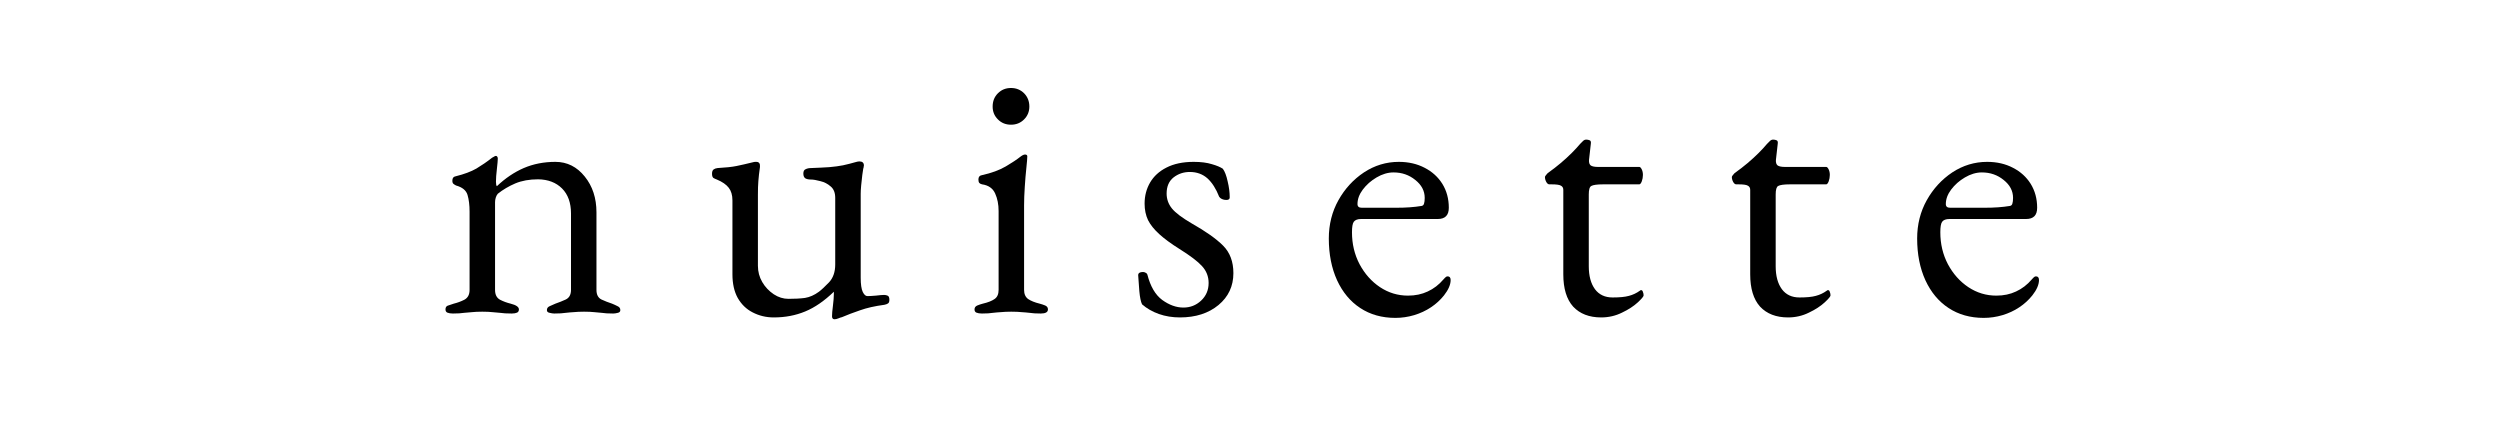 <svg version="1.0" preserveAspectRatio="xMidYMid meet" height="40" viewBox="0 0 170.25 30" zoomAndPan="magnify" width="227" xmlns:xlink="http://www.w3.org/1999/xlink" xmlns="http://www.w3.org/2000/svg"><defs><g></g><clipPath id="08f242b865"><path clip-rule="nonzero" d="M 29 0 L 146 0 L 146 29.031 L 29 29.031 Z M 29 0"></path></clipPath><clipPath id="b21e84f983"><path clip-rule="nonzero" d="M 0.094 0 L 116.918 0 L 116.918 29.031 L 0.094 29.031 Z M 0.094 0"></path></clipPath><clipPath id="a68a49fd82"><rect height="30" y="0" width="117" x="0"></rect></clipPath><clipPath id="aef31fc85f"><rect height="30" y="0" width="117" x="0"></rect></clipPath></defs><g clip-path="url(#08f242b865)"><g transform="matrix(1, 0, 0, 1, 29, 0)"><g clip-path="url(#aef31fc85f)"><g clip-path="url(#b21e84f983)"><g transform="matrix(1, 0, 0, 1, 0, 0)"><g clip-path="url(#a68a49fd82)"><g fill-opacity="1" fill="#000000"><g transform="translate(0.744, 21.273)"><g><path d="M 1.094 0.078 C 0.938 0.078 0.812 0.055 0.719 0.016 C 0.633 -0.023 0.594 -0.098 0.594 -0.203 C 0.594 -0.328 0.641 -0.41 0.734 -0.453 C 0.836 -0.492 0.977 -0.539 1.156 -0.594 C 1.406 -0.656 1.645 -0.742 1.875 -0.859 C 2.113 -0.984 2.234 -1.207 2.234 -1.531 L 2.234 -6.859 C 2.234 -7.305 2.188 -7.688 2.094 -8 C 2 -8.312 1.738 -8.523 1.312 -8.641 C 1.25 -8.672 1.191 -8.707 1.141 -8.75 C 1.086 -8.789 1.062 -8.863 1.062 -8.969 C 1.062 -9.145 1.133 -9.242 1.281 -9.266 C 1.863 -9.41 2.336 -9.586 2.703 -9.797 C 3.066 -10.016 3.422 -10.258 3.766 -10.531 C 3.816 -10.562 3.863 -10.586 3.906 -10.609 C 3.945 -10.641 3.988 -10.656 4.031 -10.656 C 4.07 -10.656 4.102 -10.633 4.125 -10.594 C 4.145 -10.562 4.156 -10.52 4.156 -10.469 C 4.156 -10.352 4.133 -10.117 4.094 -9.766 C 4.051 -9.41 4.031 -9.117 4.031 -8.891 C 4.031 -8.828 4.035 -8.766 4.047 -8.703 C 4.055 -8.648 4.07 -8.613 4.094 -8.594 C 4.664 -9.133 5.273 -9.547 5.922 -9.828 C 6.578 -10.109 7.297 -10.25 8.078 -10.25 C 8.879 -10.25 9.547 -9.914 10.078 -9.25 C 10.609 -8.594 10.875 -7.781 10.875 -6.812 L 10.875 -1.531 C 10.875 -1.207 10.988 -0.988 11.219 -0.875 C 11.445 -0.77 11.688 -0.676 11.938 -0.594 C 12.07 -0.539 12.195 -0.484 12.312 -0.422 C 12.438 -0.367 12.5 -0.281 12.5 -0.156 C 12.5 -0.051 12.441 0.008 12.328 0.031 C 12.211 0.062 12.109 0.078 12.016 0.078 C 11.68 0.078 11.422 0.062 11.234 0.031 C 11.055 0.008 10.883 -0.004 10.719 -0.016 C 10.551 -0.035 10.32 -0.047 10.031 -0.047 C 9.75 -0.047 9.516 -0.035 9.328 -0.016 C 9.148 -0.004 8.969 0.008 8.781 0.031 C 8.594 0.062 8.332 0.078 8 0.078 C 7.914 0.078 7.812 0.062 7.688 0.031 C 7.562 0.008 7.5 -0.051 7.5 -0.156 C 7.5 -0.281 7.562 -0.367 7.688 -0.422 C 7.812 -0.484 7.941 -0.539 8.078 -0.594 C 8.316 -0.676 8.551 -0.77 8.781 -0.875 C 9.02 -0.988 9.141 -1.207 9.141 -1.531 L 9.141 -6.734 C 9.141 -7.461 8.938 -8.031 8.531 -8.438 C 8.125 -8.844 7.582 -9.051 6.906 -9.062 C 6.312 -9.062 5.789 -8.969 5.344 -8.781 C 4.906 -8.594 4.508 -8.359 4.156 -8.078 C 4.094 -8.004 4.047 -7.914 4.016 -7.812 C 3.984 -7.707 3.969 -7.602 3.969 -7.5 L 3.969 -1.531 C 3.969 -1.207 4.082 -0.984 4.312 -0.859 C 4.539 -0.742 4.781 -0.656 5.031 -0.594 C 5.406 -0.5 5.594 -0.367 5.594 -0.203 C 5.594 -0.098 5.551 -0.023 5.469 0.016 C 5.383 0.055 5.266 0.078 5.109 0.078 C 4.773 0.078 4.508 0.062 4.312 0.031 C 4.125 0.008 3.945 -0.004 3.781 -0.016 C 3.625 -0.035 3.395 -0.047 3.094 -0.047 C 2.812 -0.047 2.582 -0.035 2.406 -0.016 C 2.238 -0.004 2.055 0.008 1.859 0.031 C 1.672 0.062 1.414 0.078 1.094 0.078 Z M 1.094 0.078"></path></g></g></g><g fill-opacity="1" fill="#000000"><g transform="translate(18.77, 21.273)"><g><path d="M 9.062 0.469 C 8.945 0.469 8.891 0.398 8.891 0.266 C 8.891 0.109 8.91 -0.129 8.953 -0.453 C 8.992 -0.773 9.016 -1.047 9.016 -1.266 C 9.016 -1.297 9.016 -1.32 9.016 -1.344 C 9.016 -1.375 9.016 -1.395 9.016 -1.406 C 8.367 -0.781 7.719 -0.332 7.062 -0.062 C 6.414 0.207 5.703 0.344 4.922 0.344 C 4.398 0.344 3.922 0.227 3.484 0 C 3.055 -0.219 2.719 -0.547 2.469 -0.984 C 2.227 -1.422 2.109 -1.957 2.109 -2.594 L 2.109 -7.625 C 2.109 -7.988 2.023 -8.273 1.859 -8.484 C 1.691 -8.703 1.422 -8.891 1.047 -9.047 C 0.961 -9.078 0.883 -9.113 0.812 -9.156 C 0.75 -9.207 0.719 -9.301 0.719 -9.438 C 0.719 -9.582 0.754 -9.68 0.828 -9.734 C 0.898 -9.785 0.988 -9.816 1.094 -9.828 C 1.656 -9.859 2.086 -9.906 2.391 -9.969 C 2.691 -10.031 3.078 -10.117 3.547 -10.234 C 3.586 -10.242 3.617 -10.25 3.641 -10.25 C 3.672 -10.25 3.703 -10.25 3.734 -10.25 C 3.922 -10.25 4.004 -10.133 3.984 -9.906 C 3.93 -9.531 3.895 -9.211 3.875 -8.953 C 3.852 -8.691 3.844 -8.375 3.844 -8 L 3.844 -3.172 C 3.844 -2.773 3.941 -2.406 4.141 -2.062 C 4.336 -1.727 4.598 -1.453 4.922 -1.234 C 5.242 -1.023 5.578 -0.922 5.922 -0.922 C 6.348 -0.922 6.723 -0.941 7.047 -0.984 C 7.367 -1.035 7.688 -1.176 8 -1.406 C 8.176 -1.539 8.406 -1.754 8.688 -2.047 C 8.969 -2.348 9.109 -2.754 9.109 -3.266 L 9.109 -7.797 C 9.109 -8.148 9.004 -8.41 8.797 -8.578 C 8.598 -8.754 8.363 -8.875 8.094 -8.938 C 7.832 -9.008 7.617 -9.047 7.453 -9.047 C 7.305 -9.047 7.18 -9.07 7.078 -9.125 C 6.984 -9.188 6.938 -9.297 6.938 -9.453 C 6.938 -9.609 6.988 -9.707 7.094 -9.75 C 7.195 -9.801 7.316 -9.828 7.453 -9.828 C 7.961 -9.848 8.383 -9.867 8.719 -9.891 C 9.062 -9.922 9.367 -9.961 9.641 -10.016 C 9.922 -10.078 10.207 -10.148 10.5 -10.234 C 10.531 -10.242 10.57 -10.254 10.625 -10.266 C 10.676 -10.273 10.719 -10.281 10.75 -10.281 C 10.957 -10.281 11.062 -10.188 11.062 -10 C 11.062 -9.988 11.055 -9.961 11.047 -9.922 C 11.047 -9.879 11.035 -9.832 11.016 -9.781 C 11.004 -9.727 10.984 -9.586 10.953 -9.359 C 10.93 -9.129 10.906 -8.891 10.875 -8.641 C 10.852 -8.391 10.844 -8.203 10.844 -8.078 L 10.844 -2.359 C 10.844 -1.91 10.891 -1.586 10.984 -1.391 C 11.078 -1.203 11.18 -1.109 11.297 -1.109 C 11.422 -1.109 11.613 -1.117 11.875 -1.141 C 12.133 -1.172 12.32 -1.188 12.438 -1.188 C 12.52 -1.188 12.598 -1.172 12.672 -1.141 C 12.754 -1.109 12.797 -1.016 12.797 -0.859 C 12.797 -0.734 12.766 -0.648 12.703 -0.609 C 12.641 -0.566 12.555 -0.535 12.453 -0.516 C 11.805 -0.43 11.254 -0.305 10.797 -0.141 C 10.336 0.016 9.926 0.172 9.562 0.328 C 9.508 0.336 9.43 0.363 9.328 0.406 C 9.234 0.445 9.145 0.469 9.062 0.469 Z M 9.062 0.469"></path></g></g></g><g fill-opacity="1" fill="#000000"><g transform="translate(36.771, 21.273)"><g><path d="M 1.094 0.078 C 0.938 0.078 0.812 0.055 0.719 0.016 C 0.633 -0.023 0.594 -0.098 0.594 -0.203 C 0.594 -0.328 0.656 -0.414 0.781 -0.469 C 0.906 -0.52 1.031 -0.562 1.156 -0.594 C 1.508 -0.676 1.773 -0.781 1.953 -0.906 C 2.141 -1.031 2.234 -1.238 2.234 -1.531 L 2.234 -6.906 C 2.234 -7.352 2.156 -7.75 2 -8.094 C 1.844 -8.445 1.547 -8.656 1.109 -8.719 C 1.023 -8.738 0.961 -8.77 0.922 -8.812 C 0.879 -8.863 0.859 -8.941 0.859 -9.047 C 0.859 -9.223 0.938 -9.32 1.094 -9.344 C 1.75 -9.488 2.289 -9.688 2.719 -9.938 C 3.156 -10.195 3.477 -10.41 3.688 -10.578 C 3.832 -10.691 3.945 -10.75 4.031 -10.75 C 4.133 -10.75 4.188 -10.707 4.188 -10.625 C 4.188 -10.488 4.164 -10.227 4.125 -9.844 C 4.082 -9.457 4.047 -9.023 4.016 -8.547 C 3.984 -8.078 3.969 -7.656 3.969 -7.281 L 3.969 -1.531 C 3.969 -1.25 4.062 -1.039 4.25 -0.906 C 4.438 -0.781 4.695 -0.676 5.031 -0.594 C 5.156 -0.562 5.281 -0.52 5.406 -0.469 C 5.531 -0.414 5.594 -0.328 5.594 -0.203 C 5.594 -0.016 5.43 0.078 5.109 0.078 C 4.785 0.078 4.531 0.062 4.344 0.031 C 4.156 0.008 3.973 -0.004 3.797 -0.016 C 3.629 -0.035 3.395 -0.047 3.094 -0.047 C 2.812 -0.047 2.578 -0.035 2.391 -0.016 C 2.211 -0.004 2.031 0.008 1.844 0.031 C 1.664 0.062 1.414 0.078 1.094 0.078 Z M 3.078 -12.781 C 2.723 -12.781 2.426 -12.898 2.188 -13.141 C 1.945 -13.379 1.828 -13.672 1.828 -14.016 C 1.828 -14.379 1.945 -14.68 2.188 -14.922 C 2.426 -15.16 2.723 -15.281 3.078 -15.281 C 3.43 -15.281 3.727 -15.16 3.969 -14.922 C 4.207 -14.68 4.328 -14.379 4.328 -14.016 C 4.328 -13.672 4.207 -13.379 3.969 -13.141 C 3.727 -12.898 3.43 -12.781 3.078 -12.781 Z M 3.078 -12.781"></path></g></g></g><g fill-opacity="1" fill="#000000"><g transform="translate(47.791, 21.273)"><g><path d="M 3.562 0.344 C 3.051 0.344 2.57 0.266 2.125 0.109 C 1.688 -0.047 1.305 -0.266 0.984 -0.547 C 0.898 -0.723 0.836 -1.023 0.797 -1.453 C 0.766 -1.891 0.738 -2.25 0.719 -2.531 C 0.719 -2.676 0.828 -2.75 1.047 -2.75 C 1.109 -2.75 1.164 -2.734 1.219 -2.703 C 1.281 -2.68 1.32 -2.641 1.344 -2.578 C 1.551 -1.766 1.891 -1.188 2.359 -0.844 C 2.836 -0.5 3.316 -0.328 3.797 -0.328 C 4.266 -0.328 4.664 -0.484 5 -0.797 C 5.344 -1.117 5.516 -1.52 5.516 -2 C 5.516 -2.445 5.363 -2.832 5.062 -3.156 C 4.77 -3.477 4.254 -3.867 3.516 -4.328 C 2.953 -4.68 2.5 -5.016 2.156 -5.328 C 1.812 -5.641 1.555 -5.957 1.391 -6.281 C 1.234 -6.613 1.156 -6.988 1.156 -7.406 C 1.156 -7.938 1.281 -8.414 1.531 -8.844 C 1.781 -9.27 2.148 -9.609 2.641 -9.859 C 3.141 -10.117 3.758 -10.25 4.5 -10.25 C 5 -10.25 5.41 -10.195 5.734 -10.094 C 6.066 -10 6.316 -9.895 6.484 -9.781 C 6.617 -9.602 6.727 -9.316 6.812 -8.922 C 6.906 -8.535 6.953 -8.172 6.953 -7.828 C 6.953 -7.711 6.875 -7.656 6.719 -7.656 C 6.613 -7.656 6.516 -7.676 6.422 -7.719 C 6.336 -7.758 6.273 -7.812 6.234 -7.875 C 6.023 -8.414 5.758 -8.832 5.438 -9.125 C 5.113 -9.414 4.711 -9.562 4.234 -9.562 C 3.816 -9.562 3.445 -9.438 3.125 -9.188 C 2.812 -8.938 2.656 -8.57 2.656 -8.094 C 2.656 -7.719 2.773 -7.379 3.016 -7.078 C 3.254 -6.785 3.703 -6.445 4.359 -6.062 C 5.316 -5.52 6.031 -5.016 6.5 -4.547 C 6.969 -4.078 7.203 -3.453 7.203 -2.672 C 7.203 -1.785 6.863 -1.062 6.188 -0.5 C 5.508 0.062 4.633 0.344 3.562 0.344 Z M 3.562 0.344"></path></g></g></g><g fill-opacity="1" fill="#000000"><g transform="translate(60.742, 21.273)"><g><path d="M 5.281 0.375 C 4.363 0.375 3.566 0.148 2.891 -0.297 C 2.211 -0.742 1.688 -1.375 1.312 -2.188 C 0.938 -3.008 0.75 -3.957 0.75 -5.031 C 0.75 -5.988 0.969 -6.859 1.406 -7.641 C 1.844 -8.422 2.422 -9.051 3.141 -9.531 C 3.867 -10.008 4.66 -10.25 5.516 -10.25 C 6.18 -10.25 6.77 -10.113 7.281 -9.844 C 7.789 -9.582 8.191 -9.219 8.484 -8.75 C 8.773 -8.281 8.922 -7.738 8.922 -7.125 C 8.922 -6.613 8.672 -6.359 8.172 -6.359 L 2.953 -6.359 C 2.711 -6.359 2.547 -6.297 2.453 -6.172 C 2.367 -6.055 2.328 -5.816 2.328 -5.453 C 2.328 -4.66 2.5 -3.938 2.844 -3.281 C 3.195 -2.625 3.66 -2.102 4.234 -1.719 C 4.816 -1.332 5.453 -1.141 6.141 -1.141 C 6.641 -1.141 7.086 -1.234 7.484 -1.422 C 7.891 -1.609 8.25 -1.883 8.562 -2.25 C 8.633 -2.332 8.688 -2.383 8.719 -2.406 C 8.75 -2.438 8.789 -2.453 8.844 -2.453 C 8.977 -2.453 9.047 -2.367 9.047 -2.203 C 9.047 -1.891 8.895 -1.539 8.594 -1.156 C 8.344 -0.844 8.047 -0.57 7.703 -0.344 C 7.359 -0.113 6.977 0.062 6.562 0.188 C 6.145 0.312 5.719 0.375 5.281 0.375 Z M 3 -7.125 L 5.25 -7.125 C 5.645 -7.125 5.984 -7.133 6.266 -7.156 C 6.547 -7.176 6.816 -7.207 7.078 -7.25 C 7.16 -7.27 7.211 -7.32 7.234 -7.406 C 7.266 -7.5 7.281 -7.629 7.281 -7.797 C 7.281 -8.273 7.066 -8.68 6.641 -9.016 C 6.223 -9.359 5.727 -9.531 5.156 -9.531 C 4.77 -9.531 4.383 -9.414 4 -9.188 C 3.625 -8.969 3.312 -8.691 3.062 -8.359 C 2.82 -8.035 2.703 -7.707 2.703 -7.375 C 2.703 -7.207 2.801 -7.125 3 -7.125 Z M 3 -7.125"></path></g></g></g><g fill-opacity="1" fill="#000000"><g transform="translate(75.352, 21.273)"><g><path d="M 4.688 0.344 C 3.875 0.344 3.238 0.098 2.781 -0.391 C 2.332 -0.891 2.109 -1.625 2.109 -2.594 L 2.109 -8.344 C 2.109 -8.477 2.055 -8.57 1.953 -8.625 C 1.859 -8.688 1.645 -8.719 1.312 -8.719 L 1.156 -8.719 C 1.082 -8.719 1.016 -8.77 0.953 -8.875 C 0.891 -8.988 0.859 -9.102 0.859 -9.219 C 0.859 -9.25 0.883 -9.297 0.938 -9.359 C 0.988 -9.422 1.023 -9.461 1.047 -9.484 C 1.367 -9.711 1.664 -9.941 1.938 -10.172 C 2.219 -10.41 2.469 -10.641 2.688 -10.859 C 2.906 -11.078 3.094 -11.281 3.25 -11.469 C 3.332 -11.551 3.398 -11.617 3.453 -11.672 C 3.516 -11.734 3.586 -11.766 3.672 -11.766 C 3.754 -11.766 3.832 -11.75 3.906 -11.719 C 3.977 -11.688 4.004 -11.609 3.984 -11.484 L 3.859 -10.375 C 3.848 -10.195 3.891 -10.07 3.984 -10 C 4.086 -9.938 4.242 -9.906 4.453 -9.906 L 7.281 -9.906 C 7.344 -9.906 7.398 -9.848 7.453 -9.734 C 7.504 -9.629 7.531 -9.504 7.531 -9.359 C 7.531 -9.211 7.504 -9.066 7.453 -8.922 C 7.398 -8.785 7.344 -8.719 7.281 -8.719 L 4.828 -8.719 C 4.41 -8.719 4.141 -8.68 4.016 -8.609 C 3.898 -8.547 3.844 -8.352 3.844 -8.031 L 3.844 -3.141 C 3.844 -2.484 3.984 -1.961 4.266 -1.578 C 4.547 -1.203 4.945 -1.016 5.469 -1.016 C 5.945 -1.016 6.316 -1.051 6.578 -1.125 C 6.848 -1.195 7.094 -1.312 7.312 -1.469 C 7.344 -1.5 7.375 -1.516 7.406 -1.516 C 7.469 -1.516 7.508 -1.473 7.531 -1.391 C 7.562 -1.316 7.578 -1.238 7.578 -1.156 C 7.578 -1.082 7.441 -0.922 7.172 -0.672 C 6.898 -0.422 6.547 -0.191 6.109 0.016 C 5.672 0.234 5.195 0.344 4.688 0.344 Z M 4.688 0.344"></path></g></g></g><g fill-opacity="1" fill="#000000"><g transform="translate(88.08, 21.273)"><g><path d="M 4.688 0.344 C 3.875 0.344 3.238 0.098 2.781 -0.391 C 2.332 -0.891 2.109 -1.625 2.109 -2.594 L 2.109 -8.344 C 2.109 -8.477 2.055 -8.57 1.953 -8.625 C 1.859 -8.688 1.645 -8.719 1.312 -8.719 L 1.156 -8.719 C 1.082 -8.719 1.016 -8.77 0.953 -8.875 C 0.891 -8.988 0.859 -9.102 0.859 -9.219 C 0.859 -9.25 0.883 -9.297 0.938 -9.359 C 0.988 -9.422 1.023 -9.461 1.047 -9.484 C 1.367 -9.711 1.664 -9.941 1.938 -10.172 C 2.219 -10.41 2.469 -10.641 2.688 -10.859 C 2.906 -11.078 3.094 -11.281 3.25 -11.469 C 3.332 -11.551 3.398 -11.617 3.453 -11.672 C 3.516 -11.734 3.586 -11.766 3.672 -11.766 C 3.754 -11.766 3.832 -11.75 3.906 -11.719 C 3.977 -11.688 4.004 -11.609 3.984 -11.484 L 3.859 -10.375 C 3.848 -10.195 3.891 -10.07 3.984 -10 C 4.086 -9.938 4.242 -9.906 4.453 -9.906 L 7.281 -9.906 C 7.344 -9.906 7.398 -9.848 7.453 -9.734 C 7.504 -9.629 7.531 -9.504 7.531 -9.359 C 7.531 -9.211 7.504 -9.066 7.453 -8.922 C 7.398 -8.785 7.344 -8.719 7.281 -8.719 L 4.828 -8.719 C 4.41 -8.719 4.141 -8.68 4.016 -8.609 C 3.898 -8.547 3.844 -8.352 3.844 -8.031 L 3.844 -3.141 C 3.844 -2.484 3.984 -1.961 4.266 -1.578 C 4.547 -1.203 4.945 -1.016 5.469 -1.016 C 5.945 -1.016 6.316 -1.051 6.578 -1.125 C 6.848 -1.195 7.094 -1.312 7.312 -1.469 C 7.344 -1.5 7.375 -1.516 7.406 -1.516 C 7.469 -1.516 7.508 -1.473 7.531 -1.391 C 7.562 -1.316 7.578 -1.238 7.578 -1.156 C 7.578 -1.082 7.441 -0.922 7.172 -0.672 C 6.898 -0.422 6.547 -0.191 6.109 0.016 C 5.672 0.234 5.195 0.344 4.688 0.344 Z M 4.688 0.344"></path></g></g></g><g fill-opacity="1" fill="#000000"><g transform="translate(100.808, 21.273)"><g><path d="M 5.281 0.375 C 4.363 0.375 3.566 0.148 2.891 -0.297 C 2.211 -0.742 1.688 -1.375 1.312 -2.188 C 0.938 -3.008 0.75 -3.957 0.75 -5.031 C 0.75 -5.988 0.969 -6.859 1.406 -7.641 C 1.844 -8.422 2.422 -9.051 3.141 -9.531 C 3.867 -10.008 4.66 -10.25 5.516 -10.25 C 6.18 -10.25 6.77 -10.113 7.281 -9.844 C 7.789 -9.582 8.191 -9.219 8.484 -8.75 C 8.773 -8.281 8.922 -7.738 8.922 -7.125 C 8.922 -6.613 8.672 -6.359 8.172 -6.359 L 2.953 -6.359 C 2.711 -6.359 2.547 -6.297 2.453 -6.172 C 2.367 -6.055 2.328 -5.816 2.328 -5.453 C 2.328 -4.66 2.5 -3.938 2.844 -3.281 C 3.195 -2.625 3.66 -2.102 4.234 -1.719 C 4.816 -1.332 5.453 -1.141 6.141 -1.141 C 6.641 -1.141 7.086 -1.234 7.484 -1.422 C 7.891 -1.609 8.25 -1.883 8.562 -2.25 C 8.633 -2.332 8.688 -2.383 8.719 -2.406 C 8.75 -2.438 8.789 -2.453 8.844 -2.453 C 8.977 -2.453 9.047 -2.367 9.047 -2.203 C 9.047 -1.891 8.895 -1.539 8.594 -1.156 C 8.344 -0.844 8.047 -0.57 7.703 -0.344 C 7.359 -0.113 6.977 0.062 6.562 0.188 C 6.145 0.312 5.719 0.375 5.281 0.375 Z M 3 -7.125 L 5.25 -7.125 C 5.645 -7.125 5.984 -7.133 6.266 -7.156 C 6.547 -7.176 6.816 -7.207 7.078 -7.25 C 7.16 -7.27 7.211 -7.32 7.234 -7.406 C 7.266 -7.5 7.281 -7.629 7.281 -7.797 C 7.281 -8.273 7.066 -8.68 6.641 -9.016 C 6.223 -9.359 5.727 -9.531 5.156 -9.531 C 4.77 -9.531 4.383 -9.414 4 -9.188 C 3.625 -8.969 3.312 -8.691 3.062 -8.359 C 2.82 -8.035 2.703 -7.707 2.703 -7.375 C 2.703 -7.207 2.801 -7.125 3 -7.125 Z M 3 -7.125"></path></g></g></g></g></g></g></g></g></g></svg>